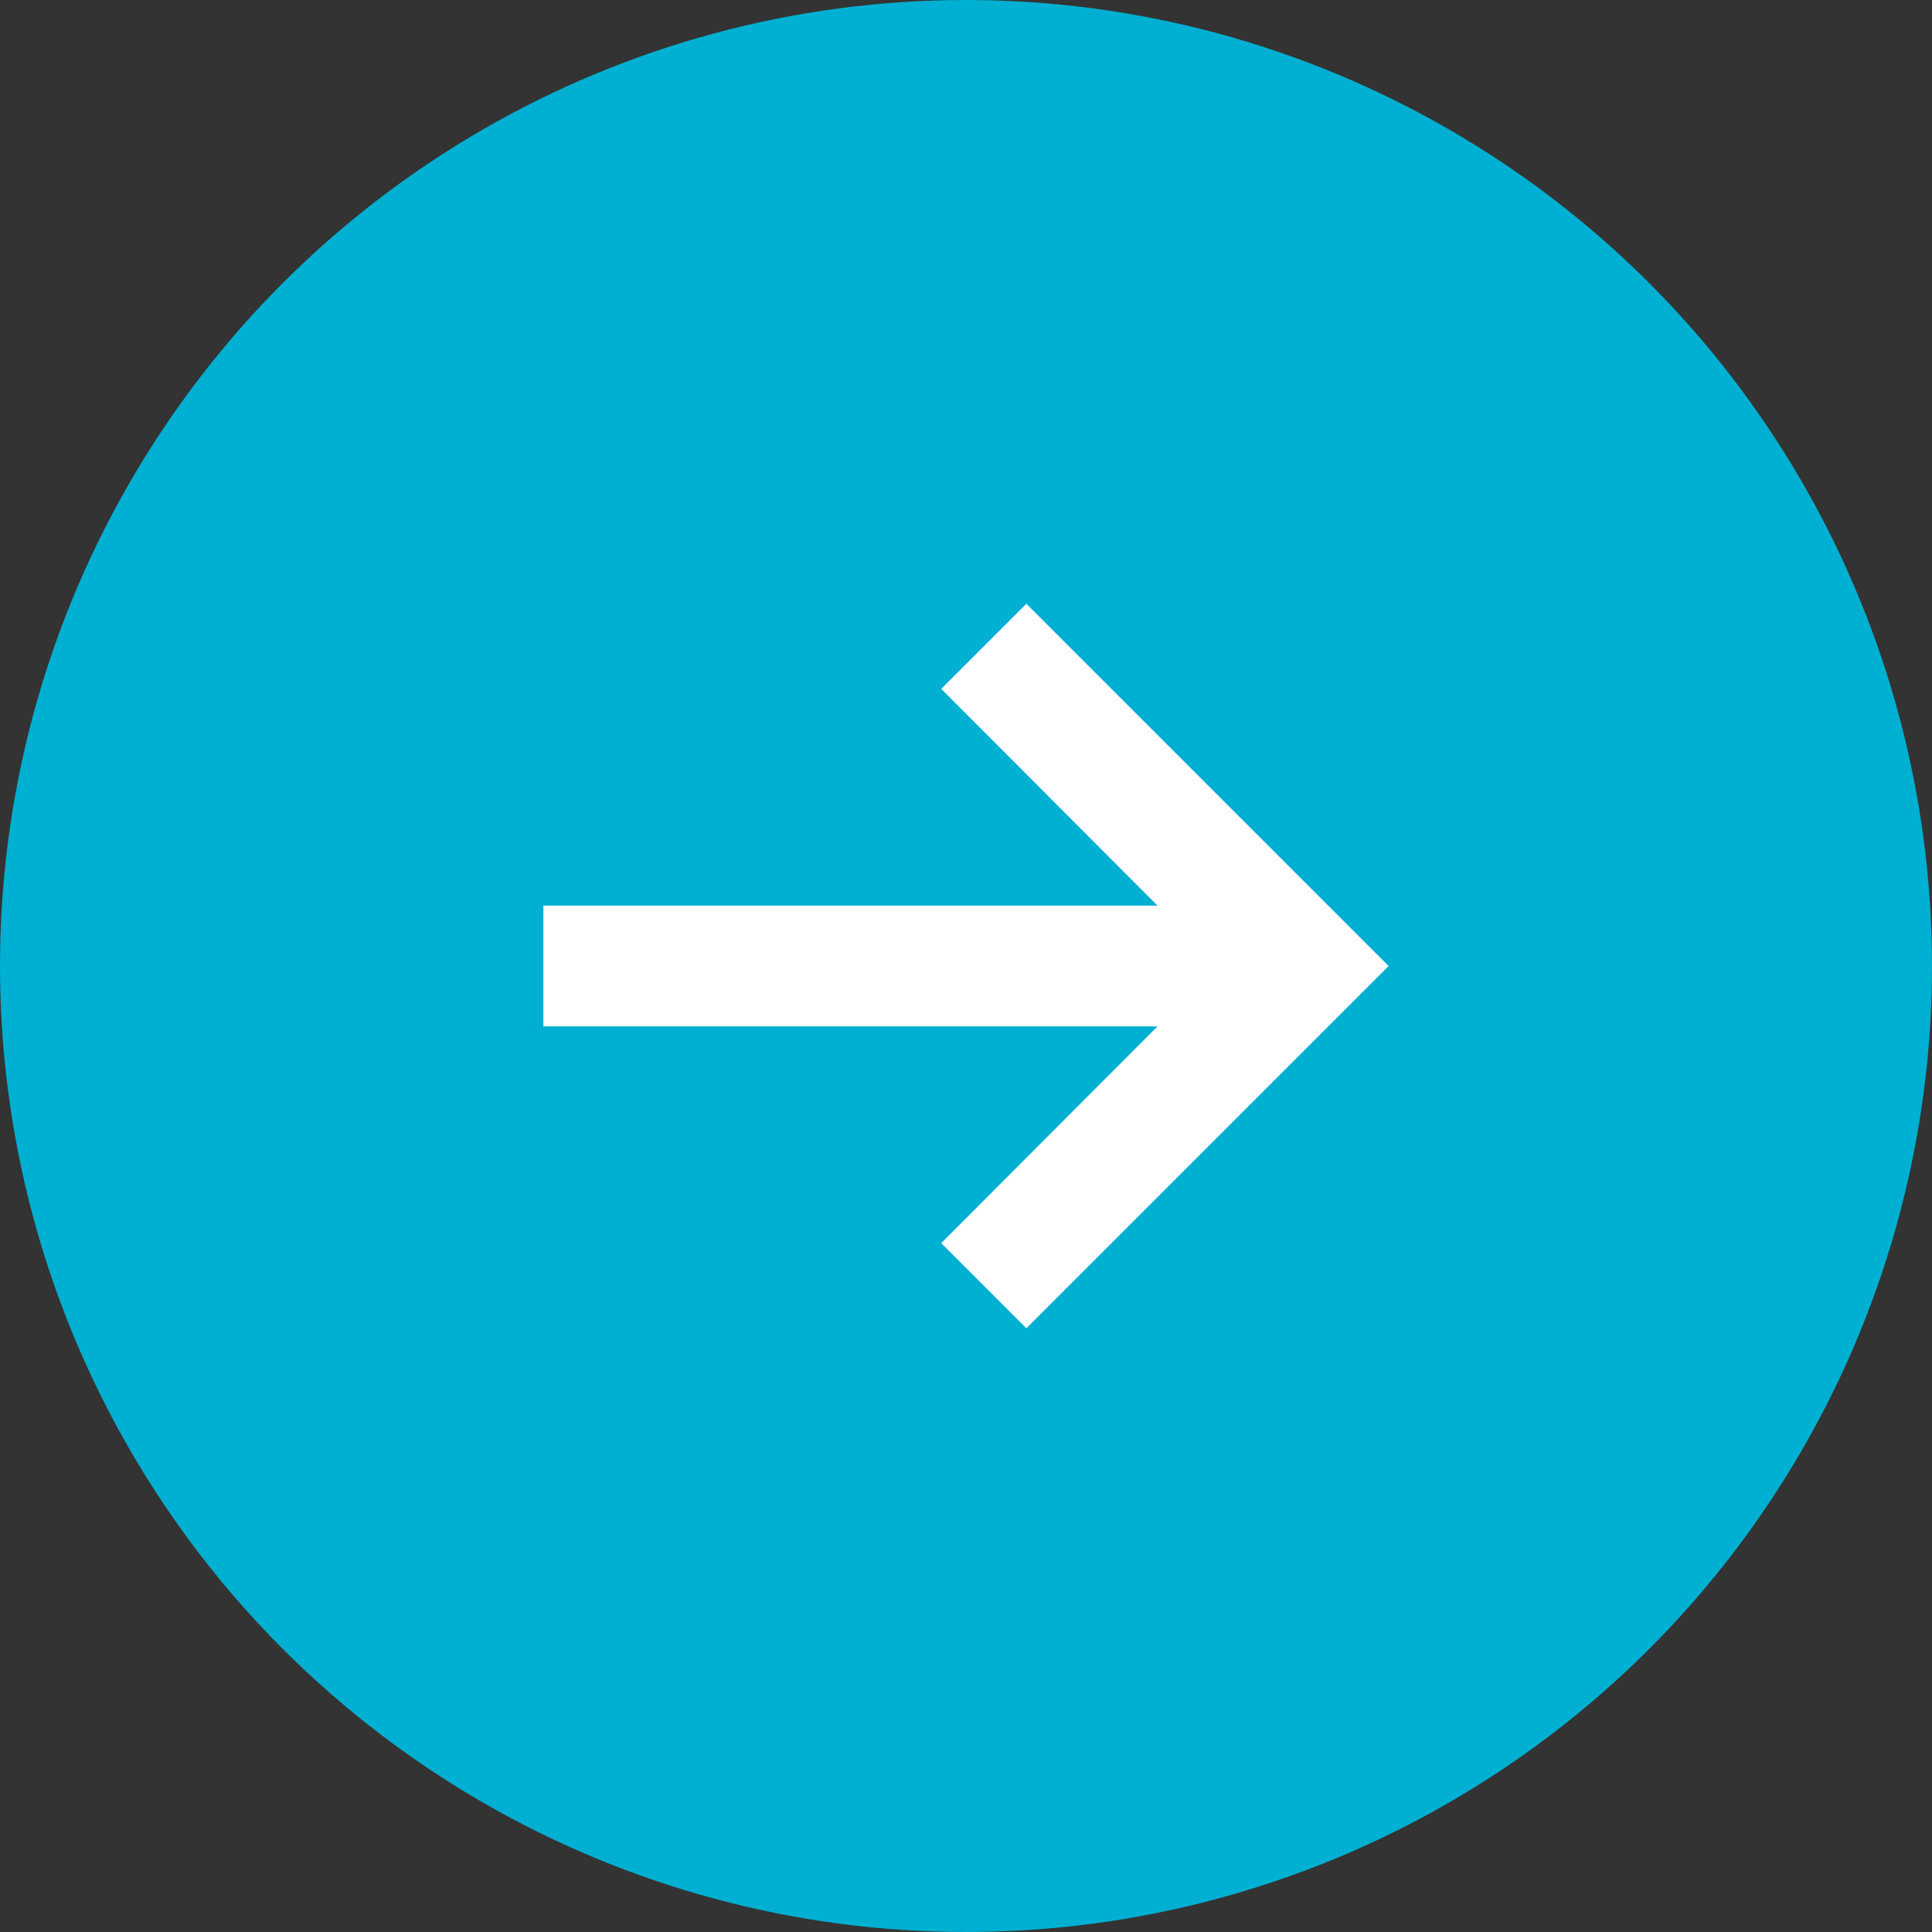 <svg width="32" height="32" viewBox="0 0 32 32" fill="none" xmlns="http://www.w3.org/2000/svg">
<rect x="0" y="0" width="32" height="32" fill="#333333" stroke="none"/>
<circle cx="16" cy="16" r="16" transform="rotate(-90 16 16)" fill="#00B0D2"/>
<path fill-rule="evenodd" clip-rule="evenodd" d="M17 10L15.59 11.41L20.17 16L15.59 20.59L17 22L23 16L17 10Z" fill="white"/>
<mask id="mask0_238_286" style="mask-type:alpha" maskUnits="userSpaceOnUse" x="15" y="10" width="8" height="13">
<path fill-rule="evenodd" clip-rule="evenodd" d="M17 10L15.59 11.41L20.17 16L15.59 20.59L17 22L23 16L17 10Z" fill="white"/>
</mask>
<g mask="url(#mask0_238_286)">
</g>
<line x1="9" y1="16" x2="21" y2="16" stroke="white" stroke-width="2"/>
</svg>
